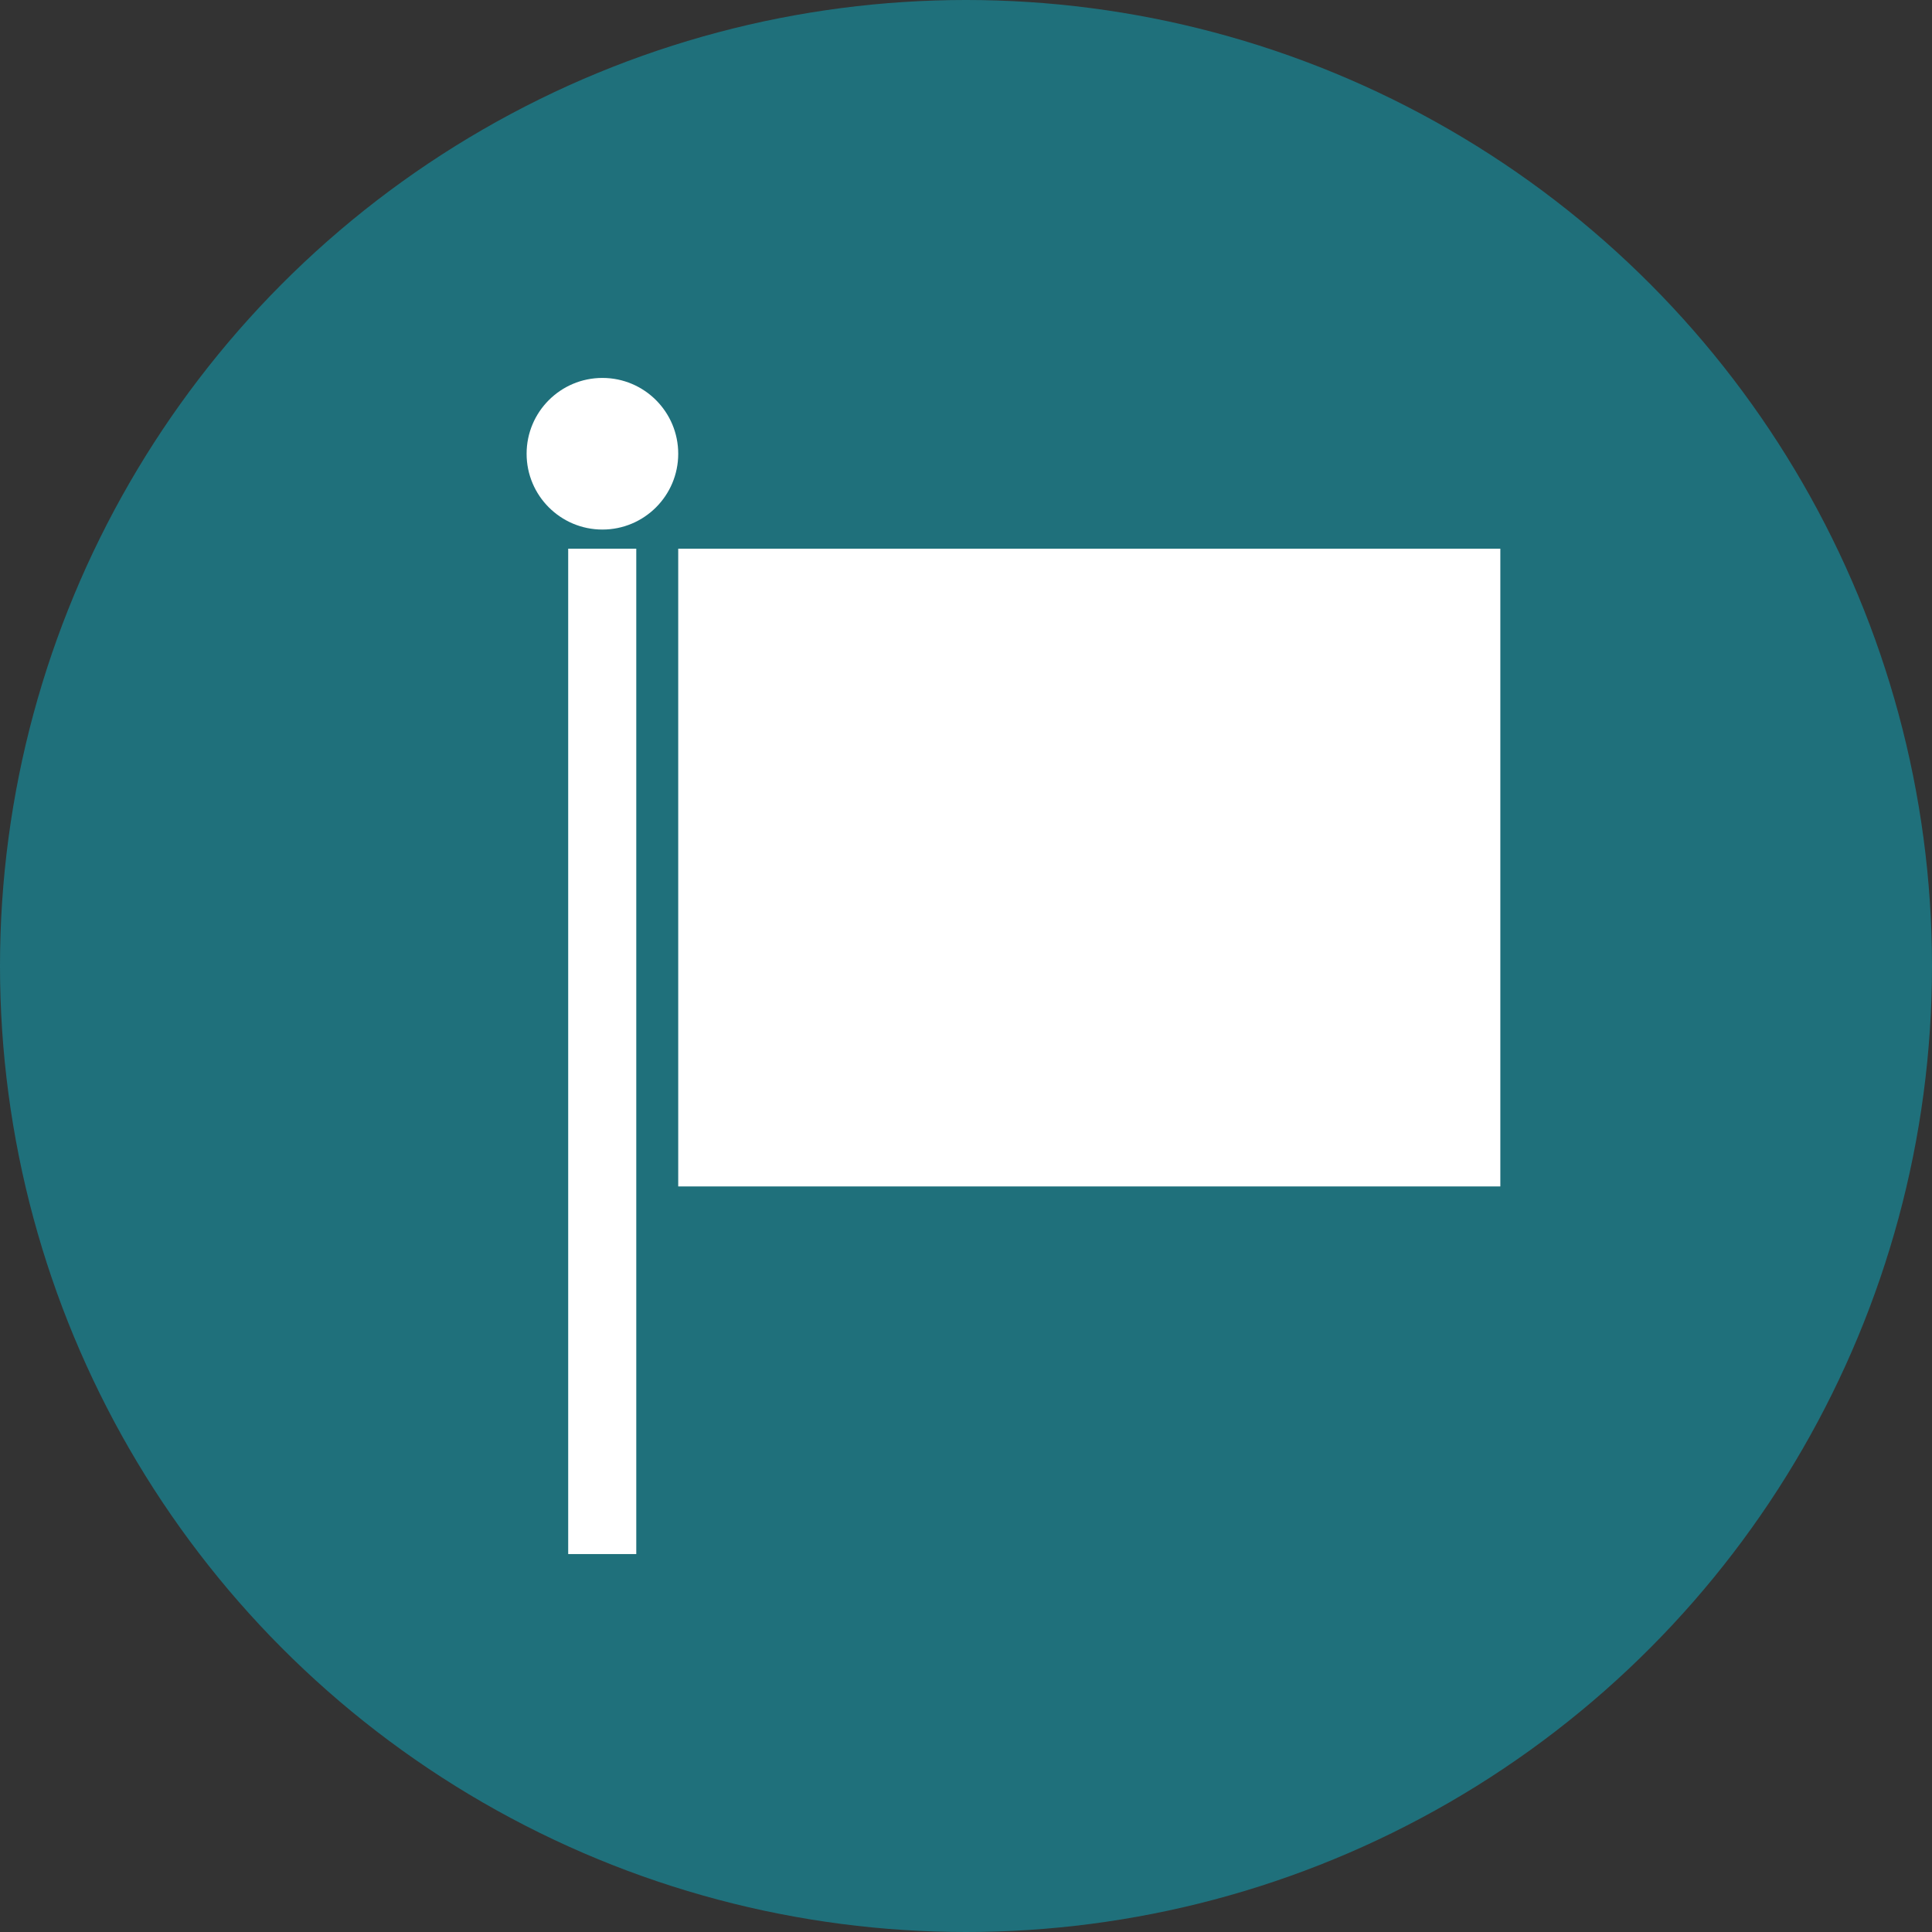 <?xml version="1.0" encoding="UTF-8"?>
<svg id="Layer_2" data-name="Layer 2" xmlns="http://www.w3.org/2000/svg" viewBox="0 0 52.5 52.5">
  <rect x="0" y="0" width="52.5" height="52.5" fill="#333333" stroke="none"/>
  <defs>
    <style>
      .cls-1 {
        fill: #fff;
      }

      .cls-2 {
        fill: #1f707b;
      }
    </style>
  </defs>
  <g id="_レイヤー_1" data-name="レイヤー 1">
    <g>
      <circle class="cls-2" cx="26.25" cy="26.25" r="26.25"/>
      <g>
        <rect class="cls-1" x="15.44" y="14.91" width="1.85" height="27.32"/>
        <rect class="cls-1" x="18.43" y="14.91" width="22.34" height="17.33"/>
        <circle class="cls-1" cx="16.37" cy="12.33" r="2.06"/>
      </g>
    </g>
  </g>
</svg>